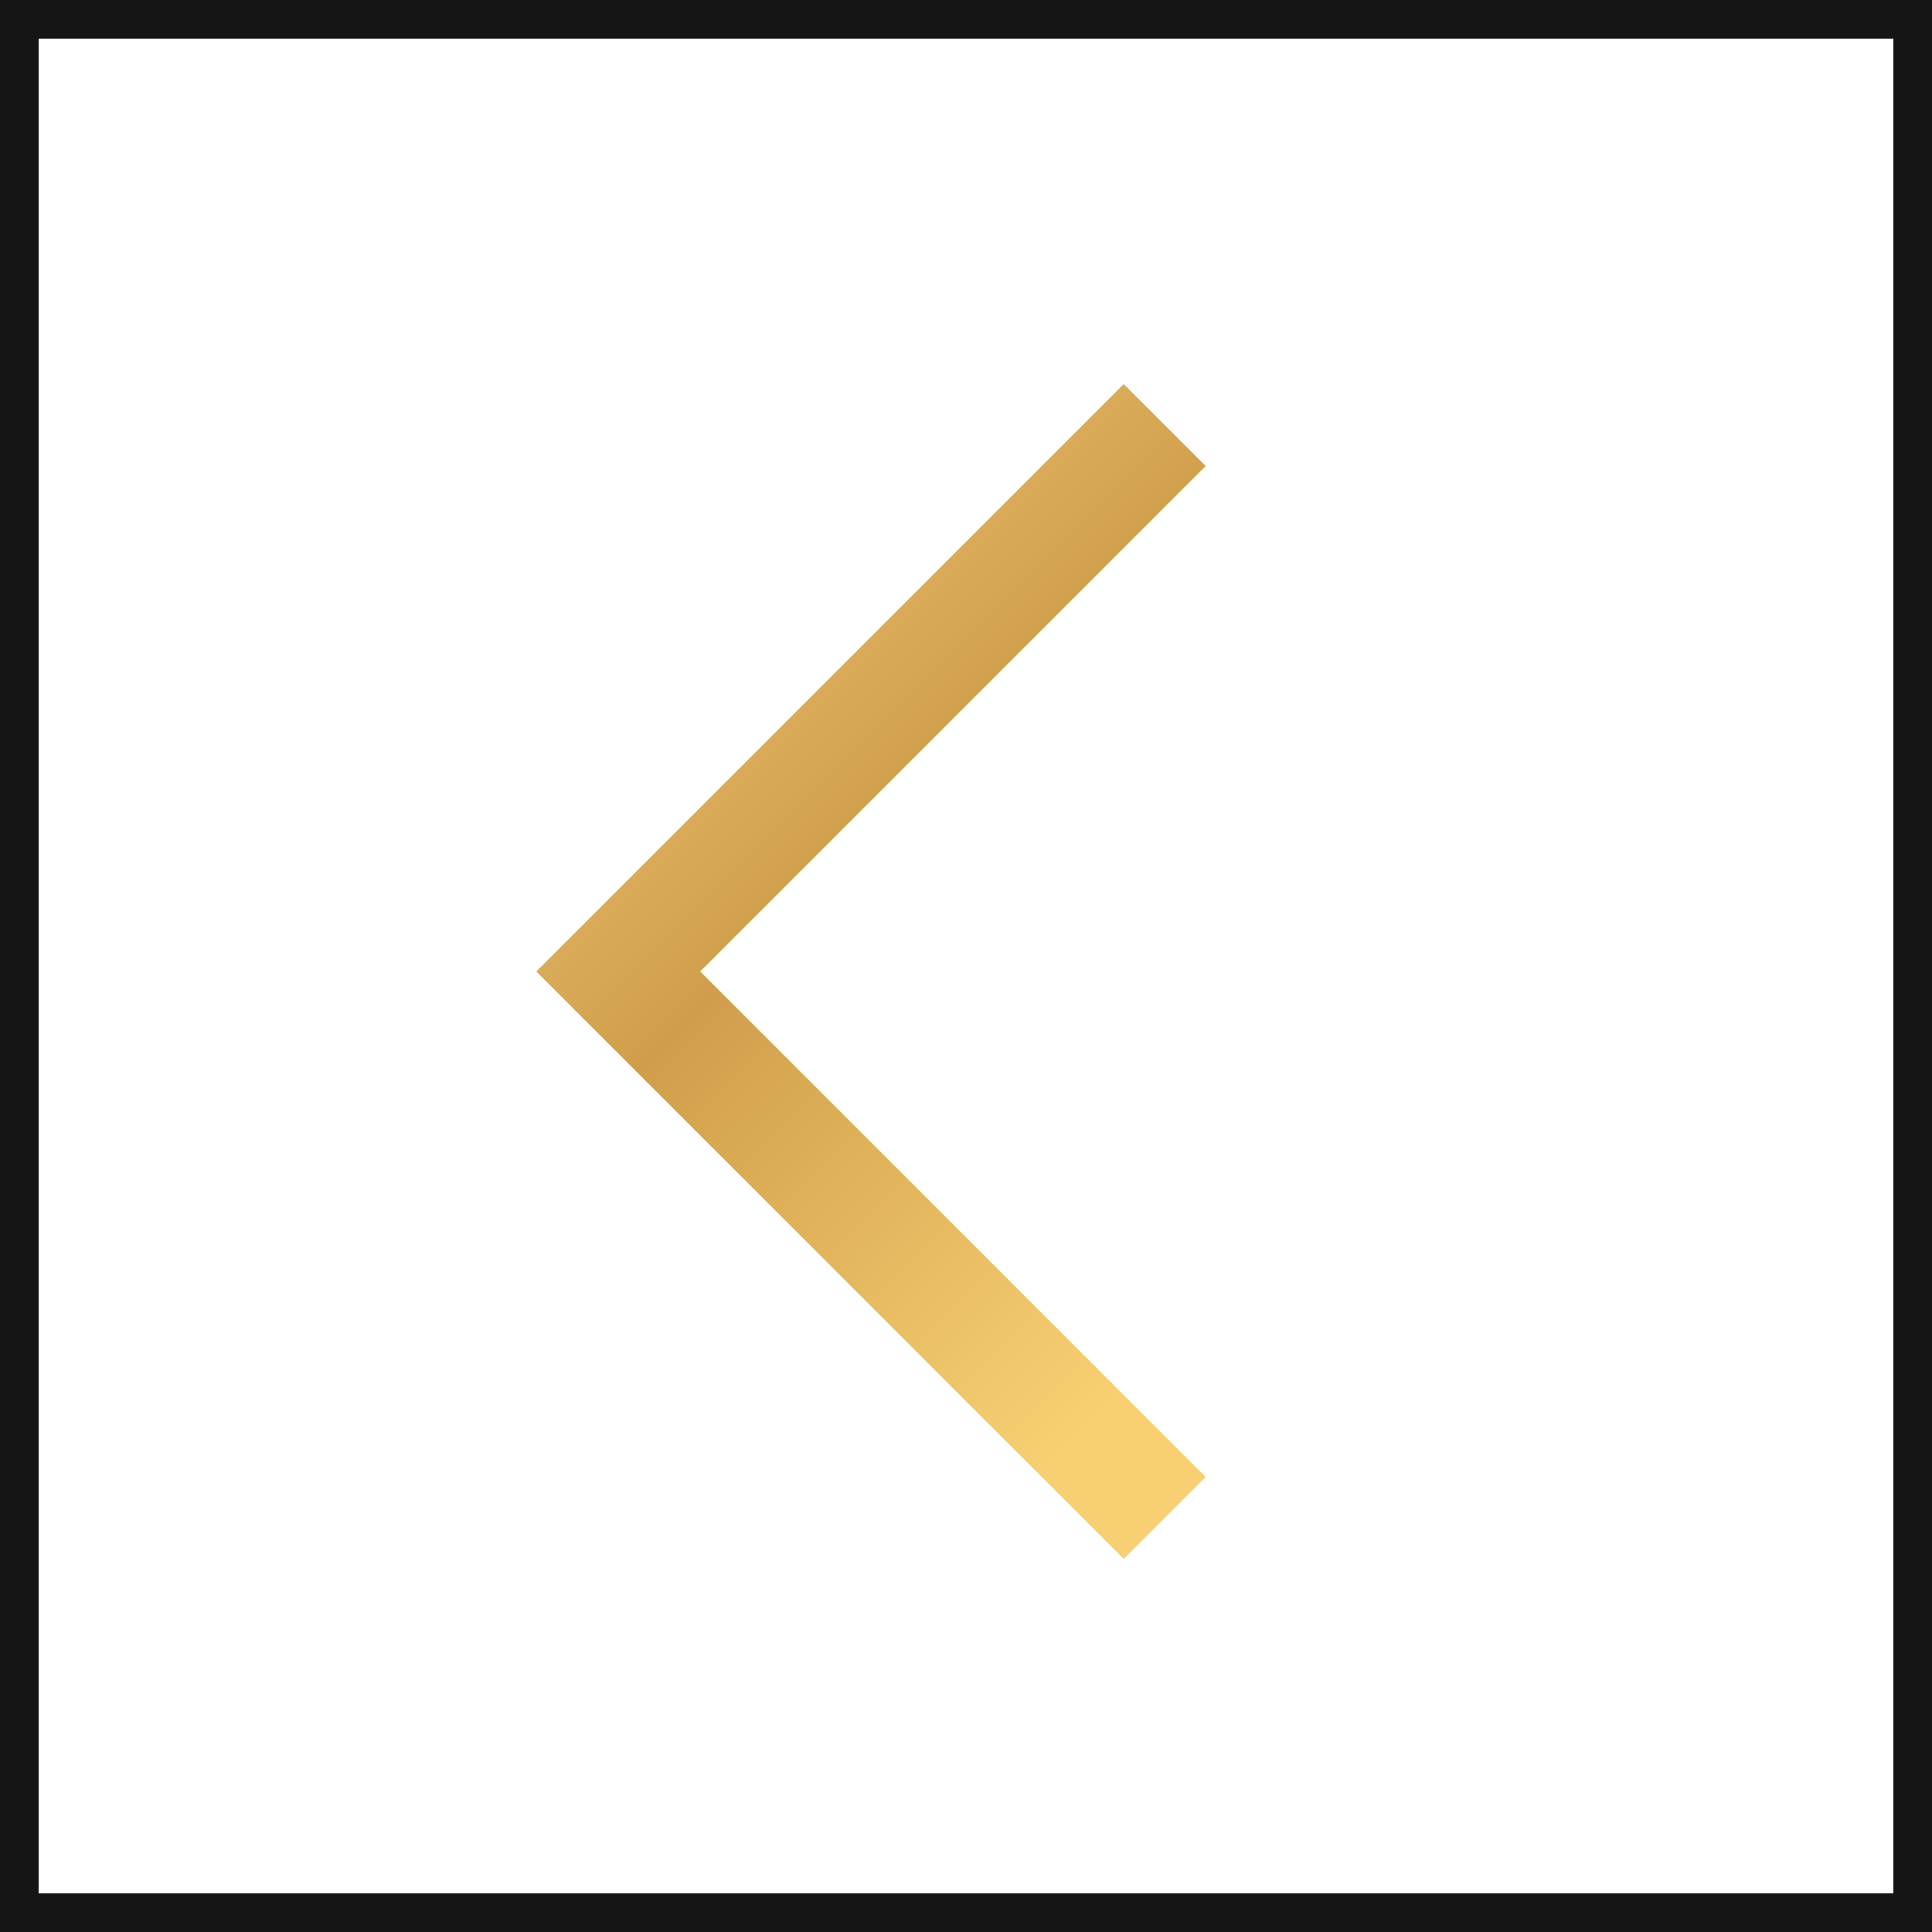 <svg width="50" height="50" viewBox="0 0 50 50" fill="none" xmlns="http://www.w3.org/2000/svg">
<path d="M30.142 11L16 25.142L30.142 39.284" stroke="url(#paint0_linear_1101_511)" stroke-width="3"/>
<rect x="0.5" y="0.5" width="49" height="49" stroke="#151515"/>
<defs>
<linearGradient id="paint0_linear_1101_511" x1="44.068" y1="-44.996" x2="79.72" y2="-9.343" gradientUnits="userSpaceOnUse">
<stop offset="0.021" stop-color="#D7A753"/>
<stop offset="0.12" stop-color="#E7C06B"/>
<stop offset="0.232" stop-color="#F4D580"/>
<stop offset="0.305" stop-color="#F9DD88"/>
<stop offset="0.632" stop-color="#D09E4B"/>
<stop offset="0.925" stop-color="#F7D073"/>
</linearGradient>
</defs>
</svg>
